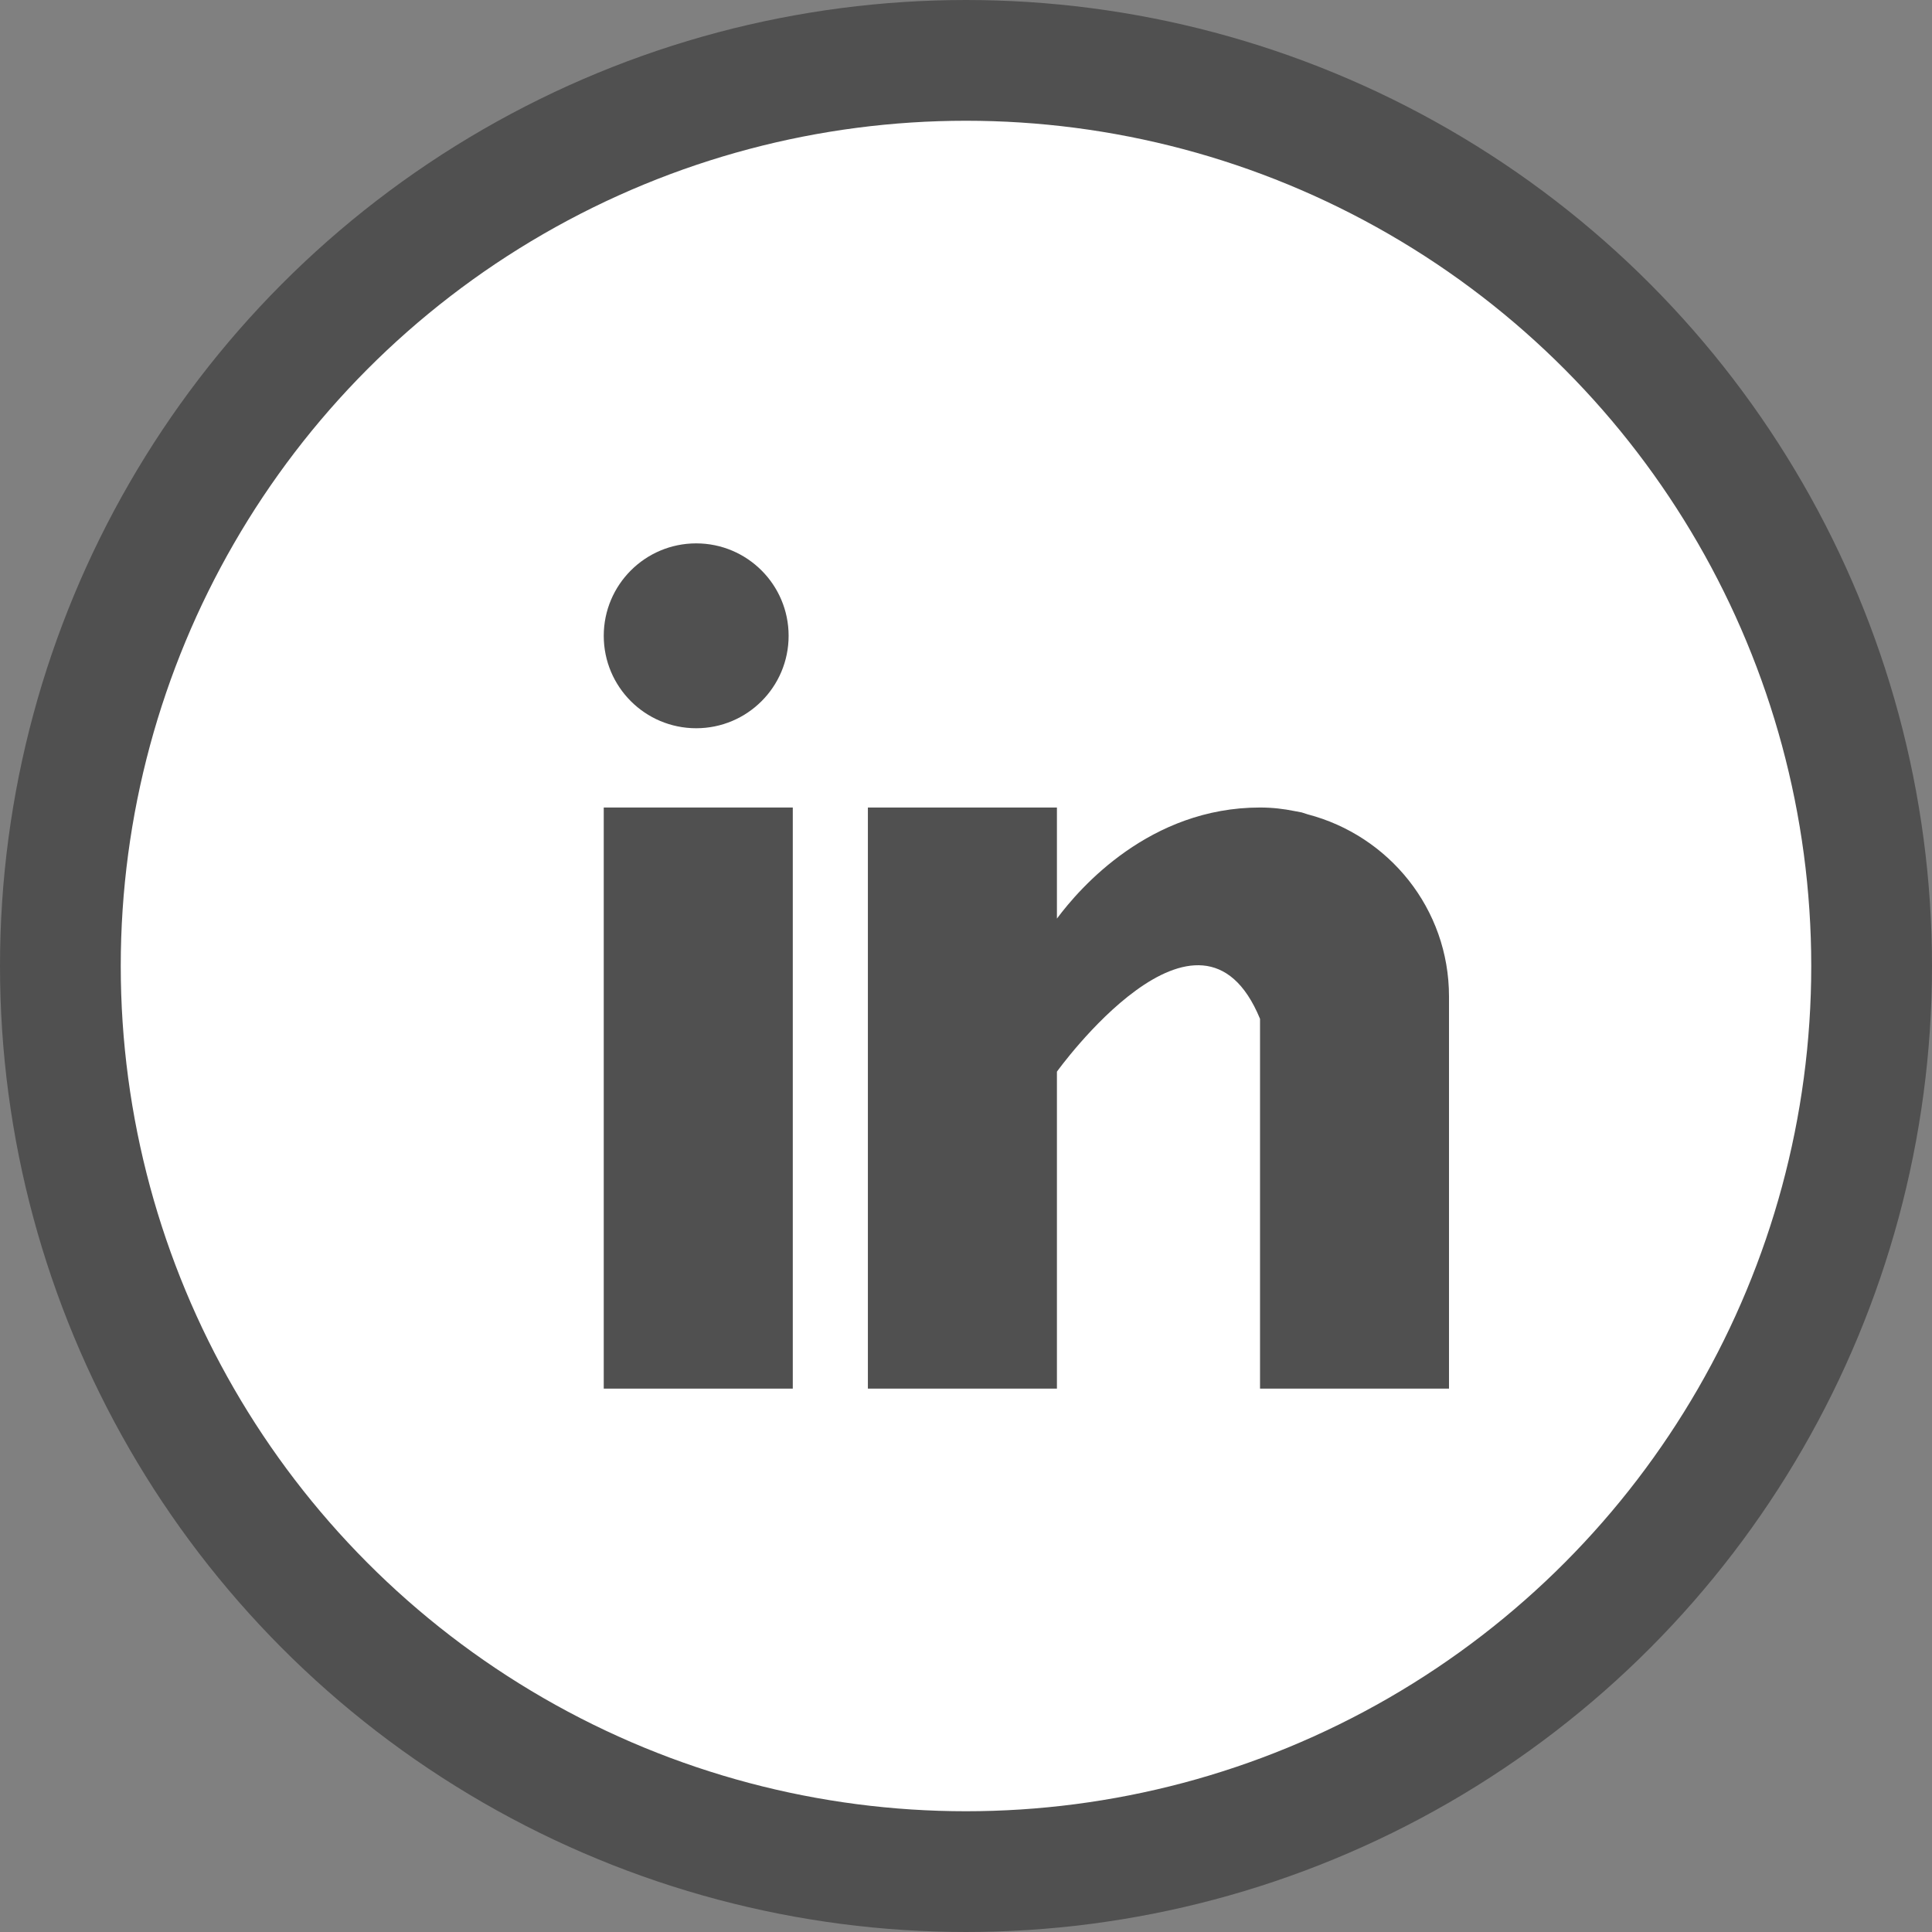 <svg width="32" height="32" viewBox="0 0 32 32" fill="none" xmlns="http://www.w3.org/2000/svg">
    <rect x="0" y="0" width="32" height="32" fill="#808080" stroke="none"/>
    <circle cx="16" cy="16" r="15" fill="white" stroke="#505050" stroke-width="2"/>
    <path d="M13.131 13.375H10V23H13.131V13.375Z" fill="#505050"/>
    <path d="M21.659 13.488C21.625 13.477 21.594 13.466 21.559 13.456C21.517 13.447 21.475 13.439 21.432 13.432C21.266 13.399 21.084 13.375 20.87 13.375C19.045 13.375 17.887 14.702 17.506 15.215V13.375H14.375V23H17.506V17.75C17.506 17.75 19.872 14.455 20.87 16.875C20.87 19.035 20.87 23 20.87 23H24V16.505C24 15.05 23.003 13.839 21.659 13.488Z"
          fill="#505050"/>
    <path d="M11.531 12.062C12.377 12.062 13.062 11.377 13.062 10.531C13.062 9.686 12.377 9 11.531 9C10.686 9 10 9.686 10 10.531C10 11.377 10.686 12.062 11.531 12.062Z"
          fill="#505050"/>
</svg>
